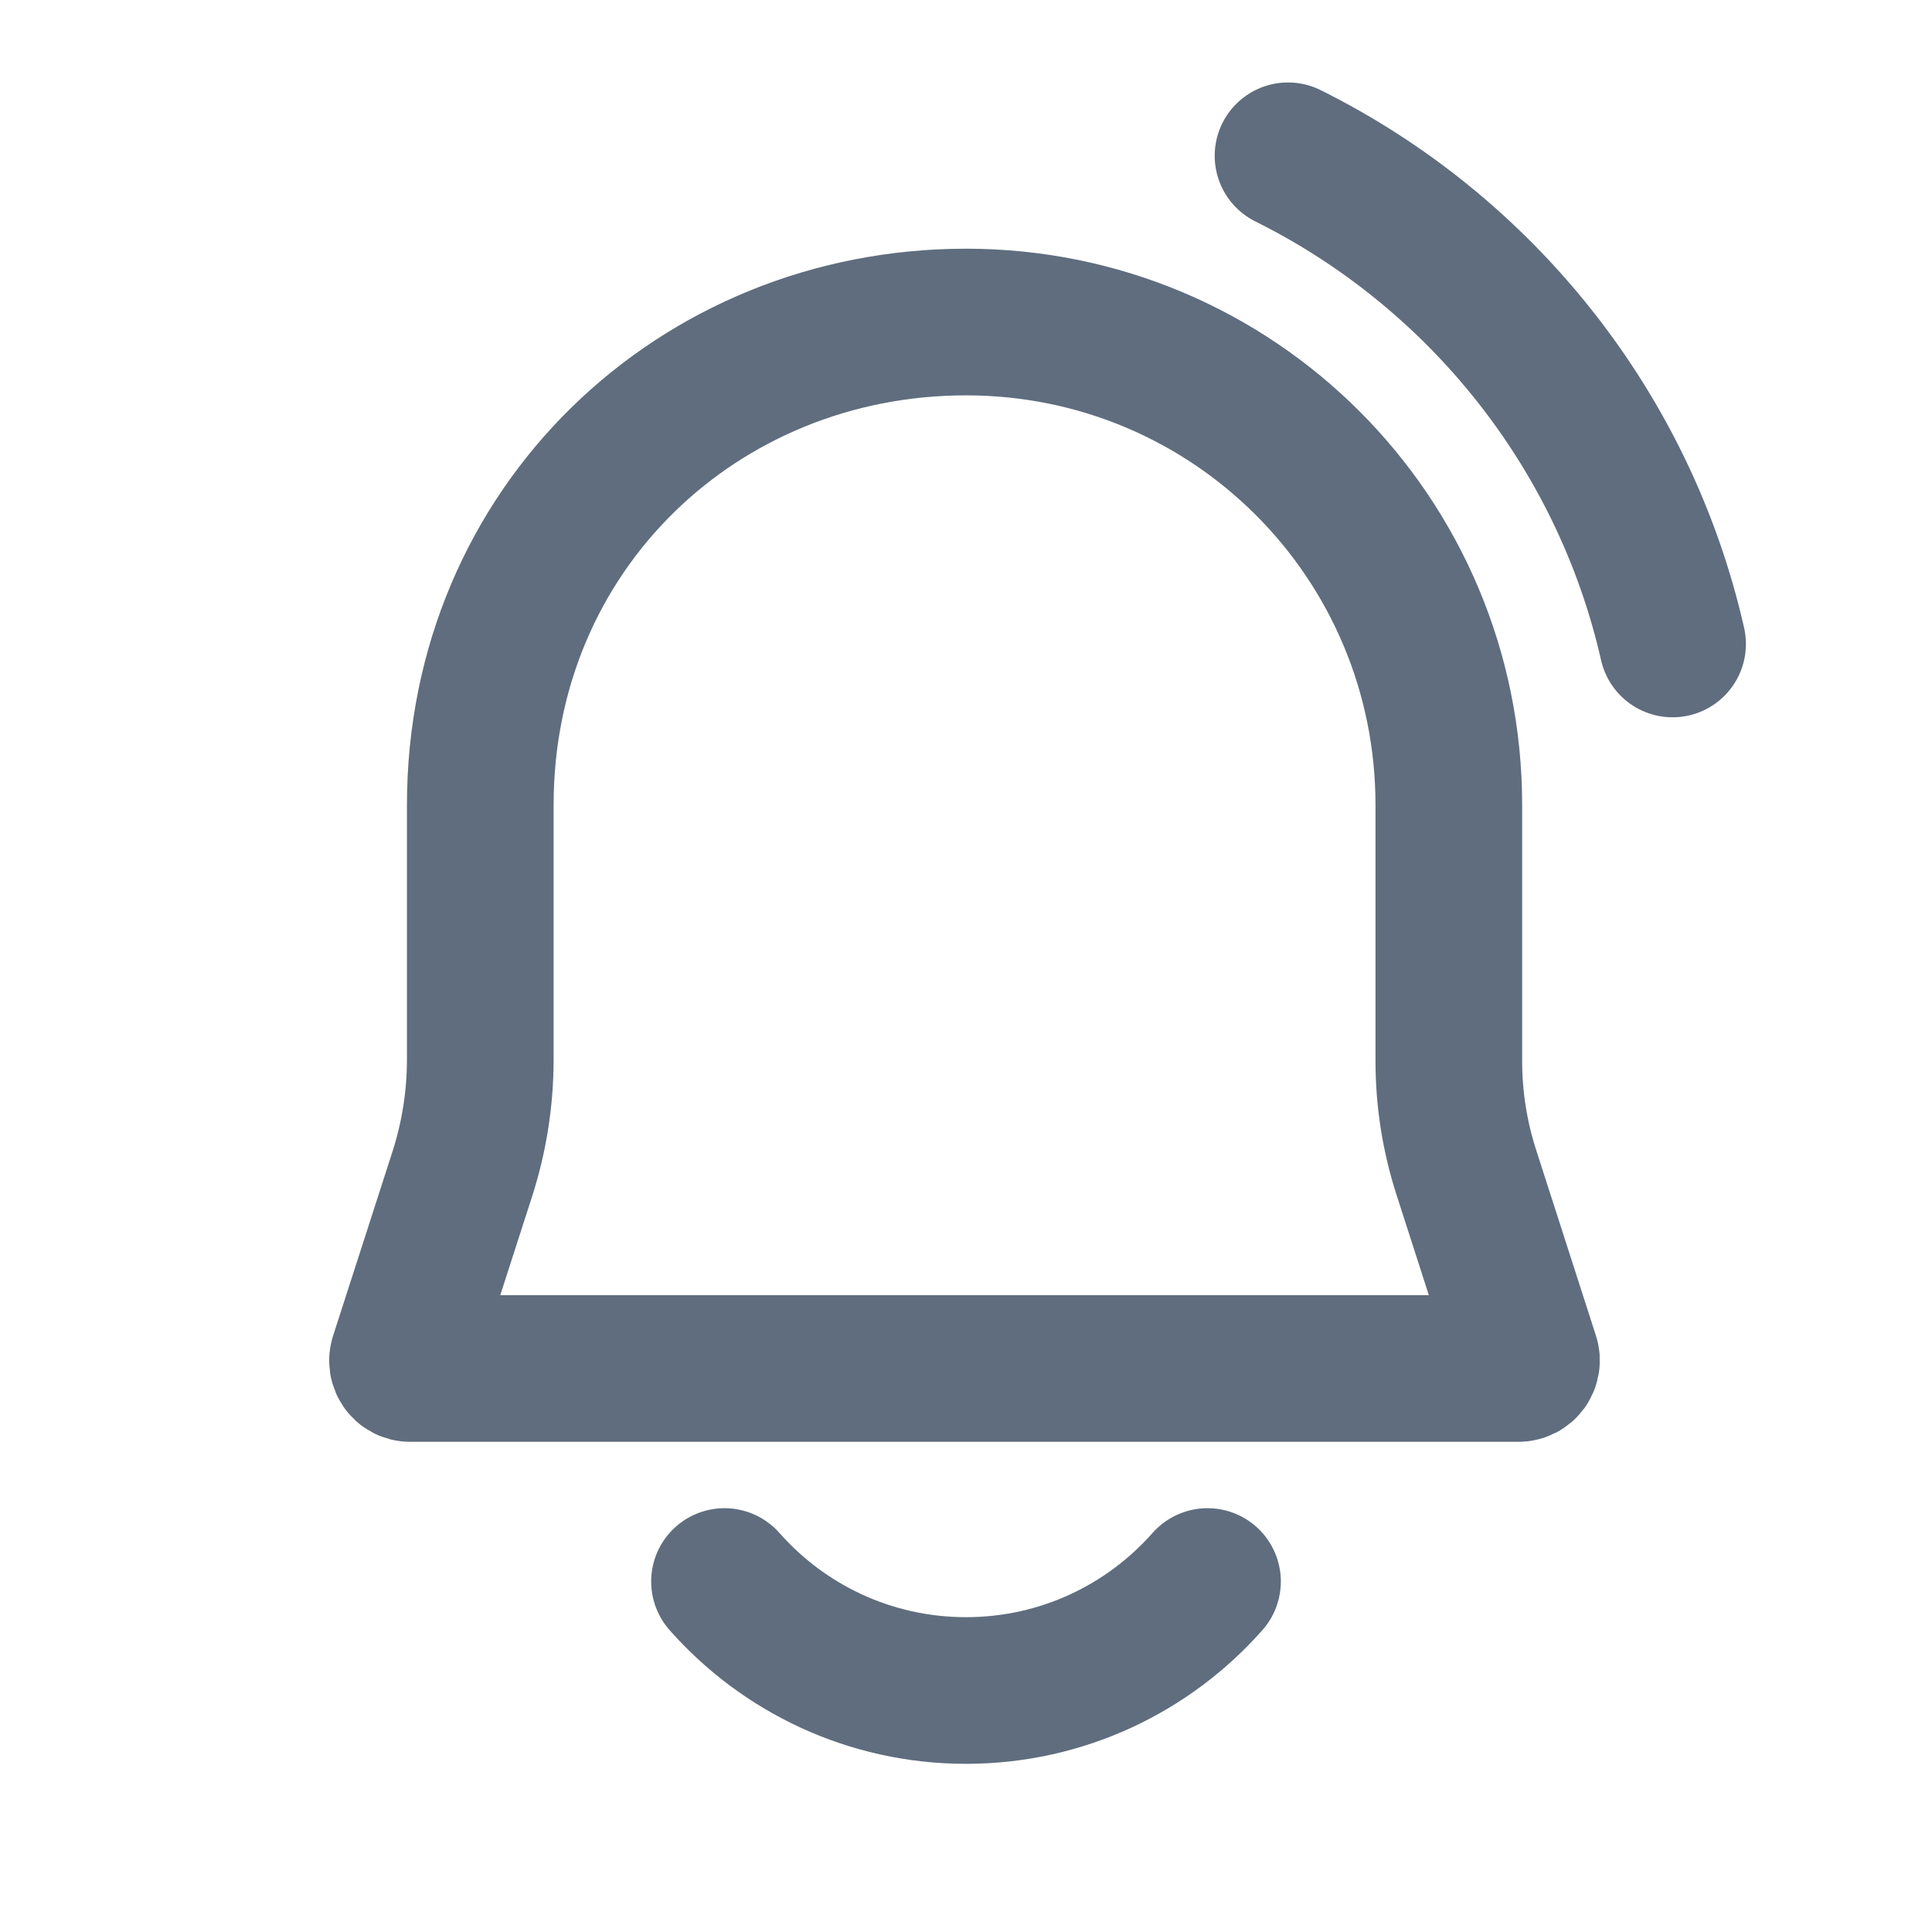 <svg width="22" height="22" viewBox="0 0 22 22" fill="none" xmlns="http://www.w3.org/2000/svg">
<g id="ring/notification/2">
<path id="Icon" d="M8.25 18.009C8.922 18.77 9.905 19.25 11 19.25C12.095 19.25 13.078 18.77 13.75 18.009M14.667 1.774C16.855 2.862 18.492 4.892 19.046 7.333M16.498 12.082V9.167C16.498 6.121 14.046 3.667 11 3.667C7.955 3.667 5.469 6.017 5.469 9.167V12.063C5.469 12.506 5.4 12.946 5.265 13.366L4.588 15.466C4.569 15.524 4.611 15.583 4.669 15.583H17.291C17.353 15.583 17.397 15.523 17.378 15.464L16.697 13.349C16.565 12.94 16.498 12.512 16.498 12.082Z" stroke="#5F6D7E" stroke-width="1.67" stroke-linecap="round"/>
</g>
</svg>
